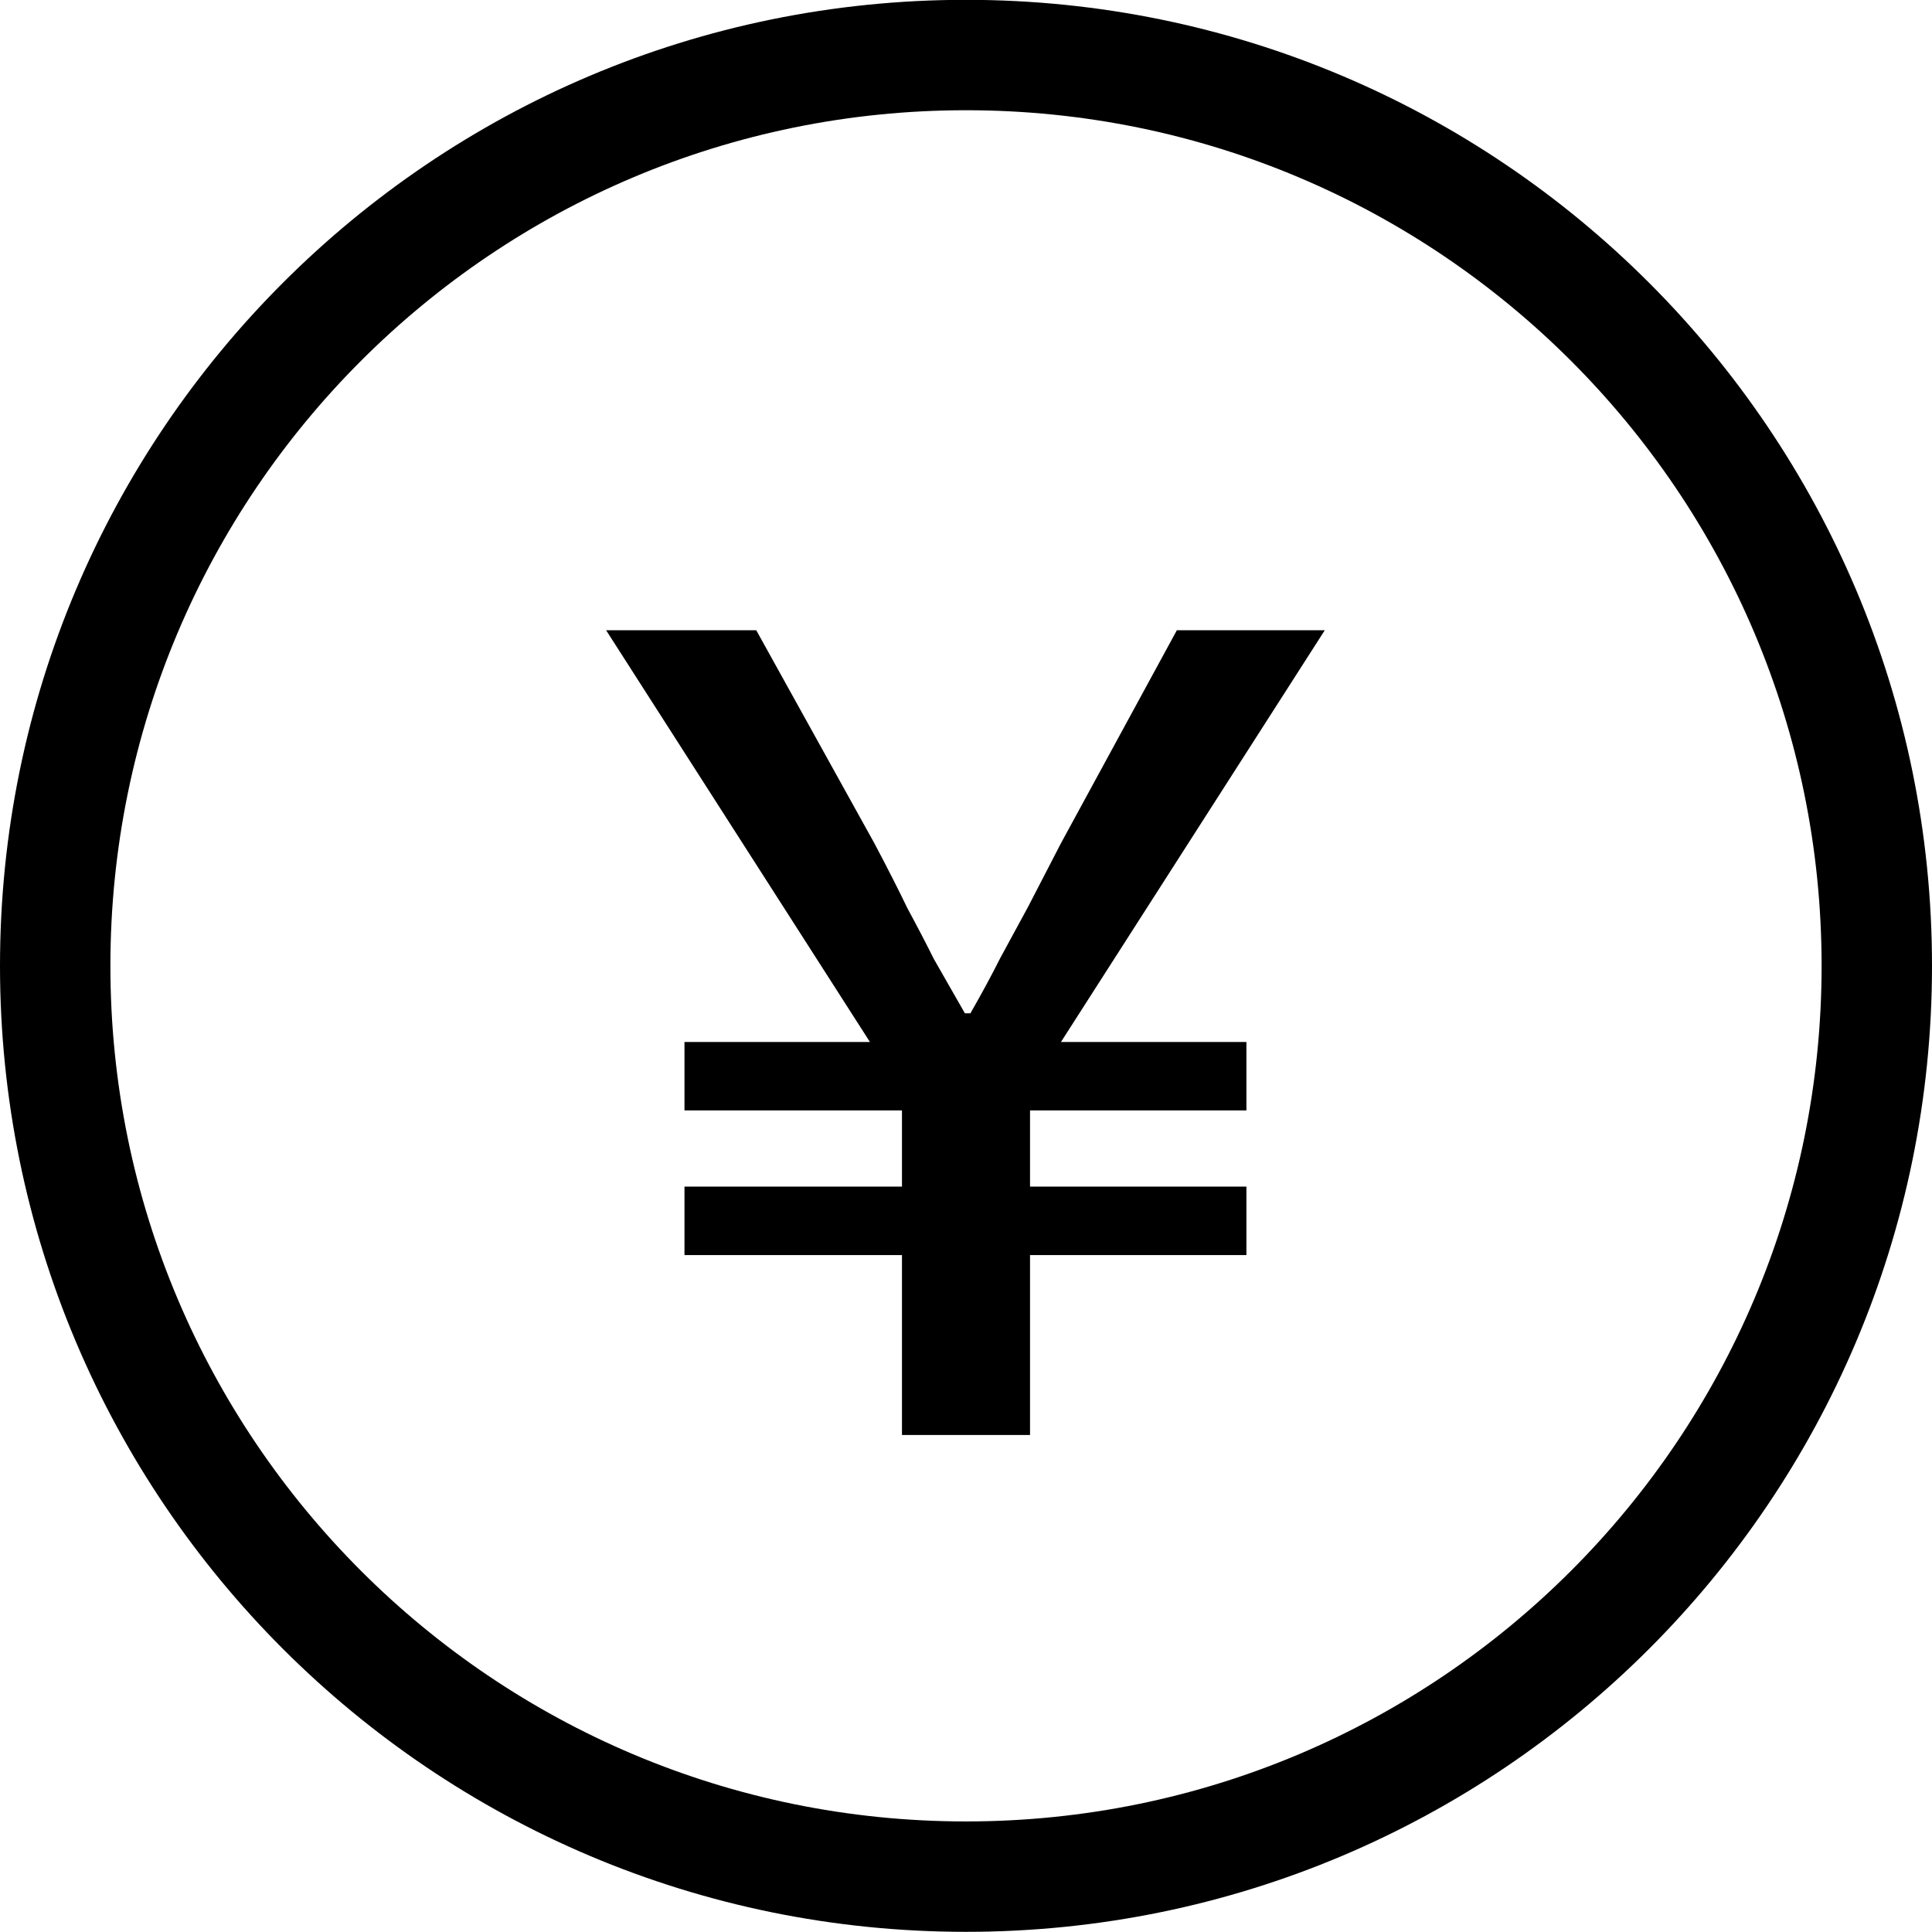 <svg width="70" height="70" viewBox="0 0 70 70" fill="none" xmlns="http://www.w3.org/2000/svg">
<path d="M66 34.994C66 17.873 52.121 3.994 35 3.994C17.879 3.994 4 17.873 4 34.994C4 52.114 17.879 65.994 35 65.994V69.994C15.67 69.994 0 54.324 0 34.994C0 15.664 15.67 -0.006 35 -0.006C54.33 -0.006 70 15.664 70 34.994C70 54.324 54.33 69.994 35 69.994V65.994C52.121 65.994 66 52.114 66 34.994Z" fill="black"/>
<path d="M32.68 51.993V45.474H24.8V42.993H32.68V40.233H24.8V37.754H31.52L21.96 22.834H27.4L31.68 30.553C32.16 31.46 32.56 32.247 32.88 32.913C33.227 33.553 33.547 34.167 33.84 34.754C34.16 35.313 34.533 35.967 34.96 36.714H35.16C35.587 35.967 35.947 35.3 36.24 34.714C36.56 34.127 36.893 33.514 37.24 32.873C37.587 32.207 37.987 31.433 38.44 30.553L42.64 22.834H48L38.44 37.754H45.16V40.233H37.32V42.993H45.16V45.474H37.32V51.993H32.68Z" fill="black"/>
</svg>
